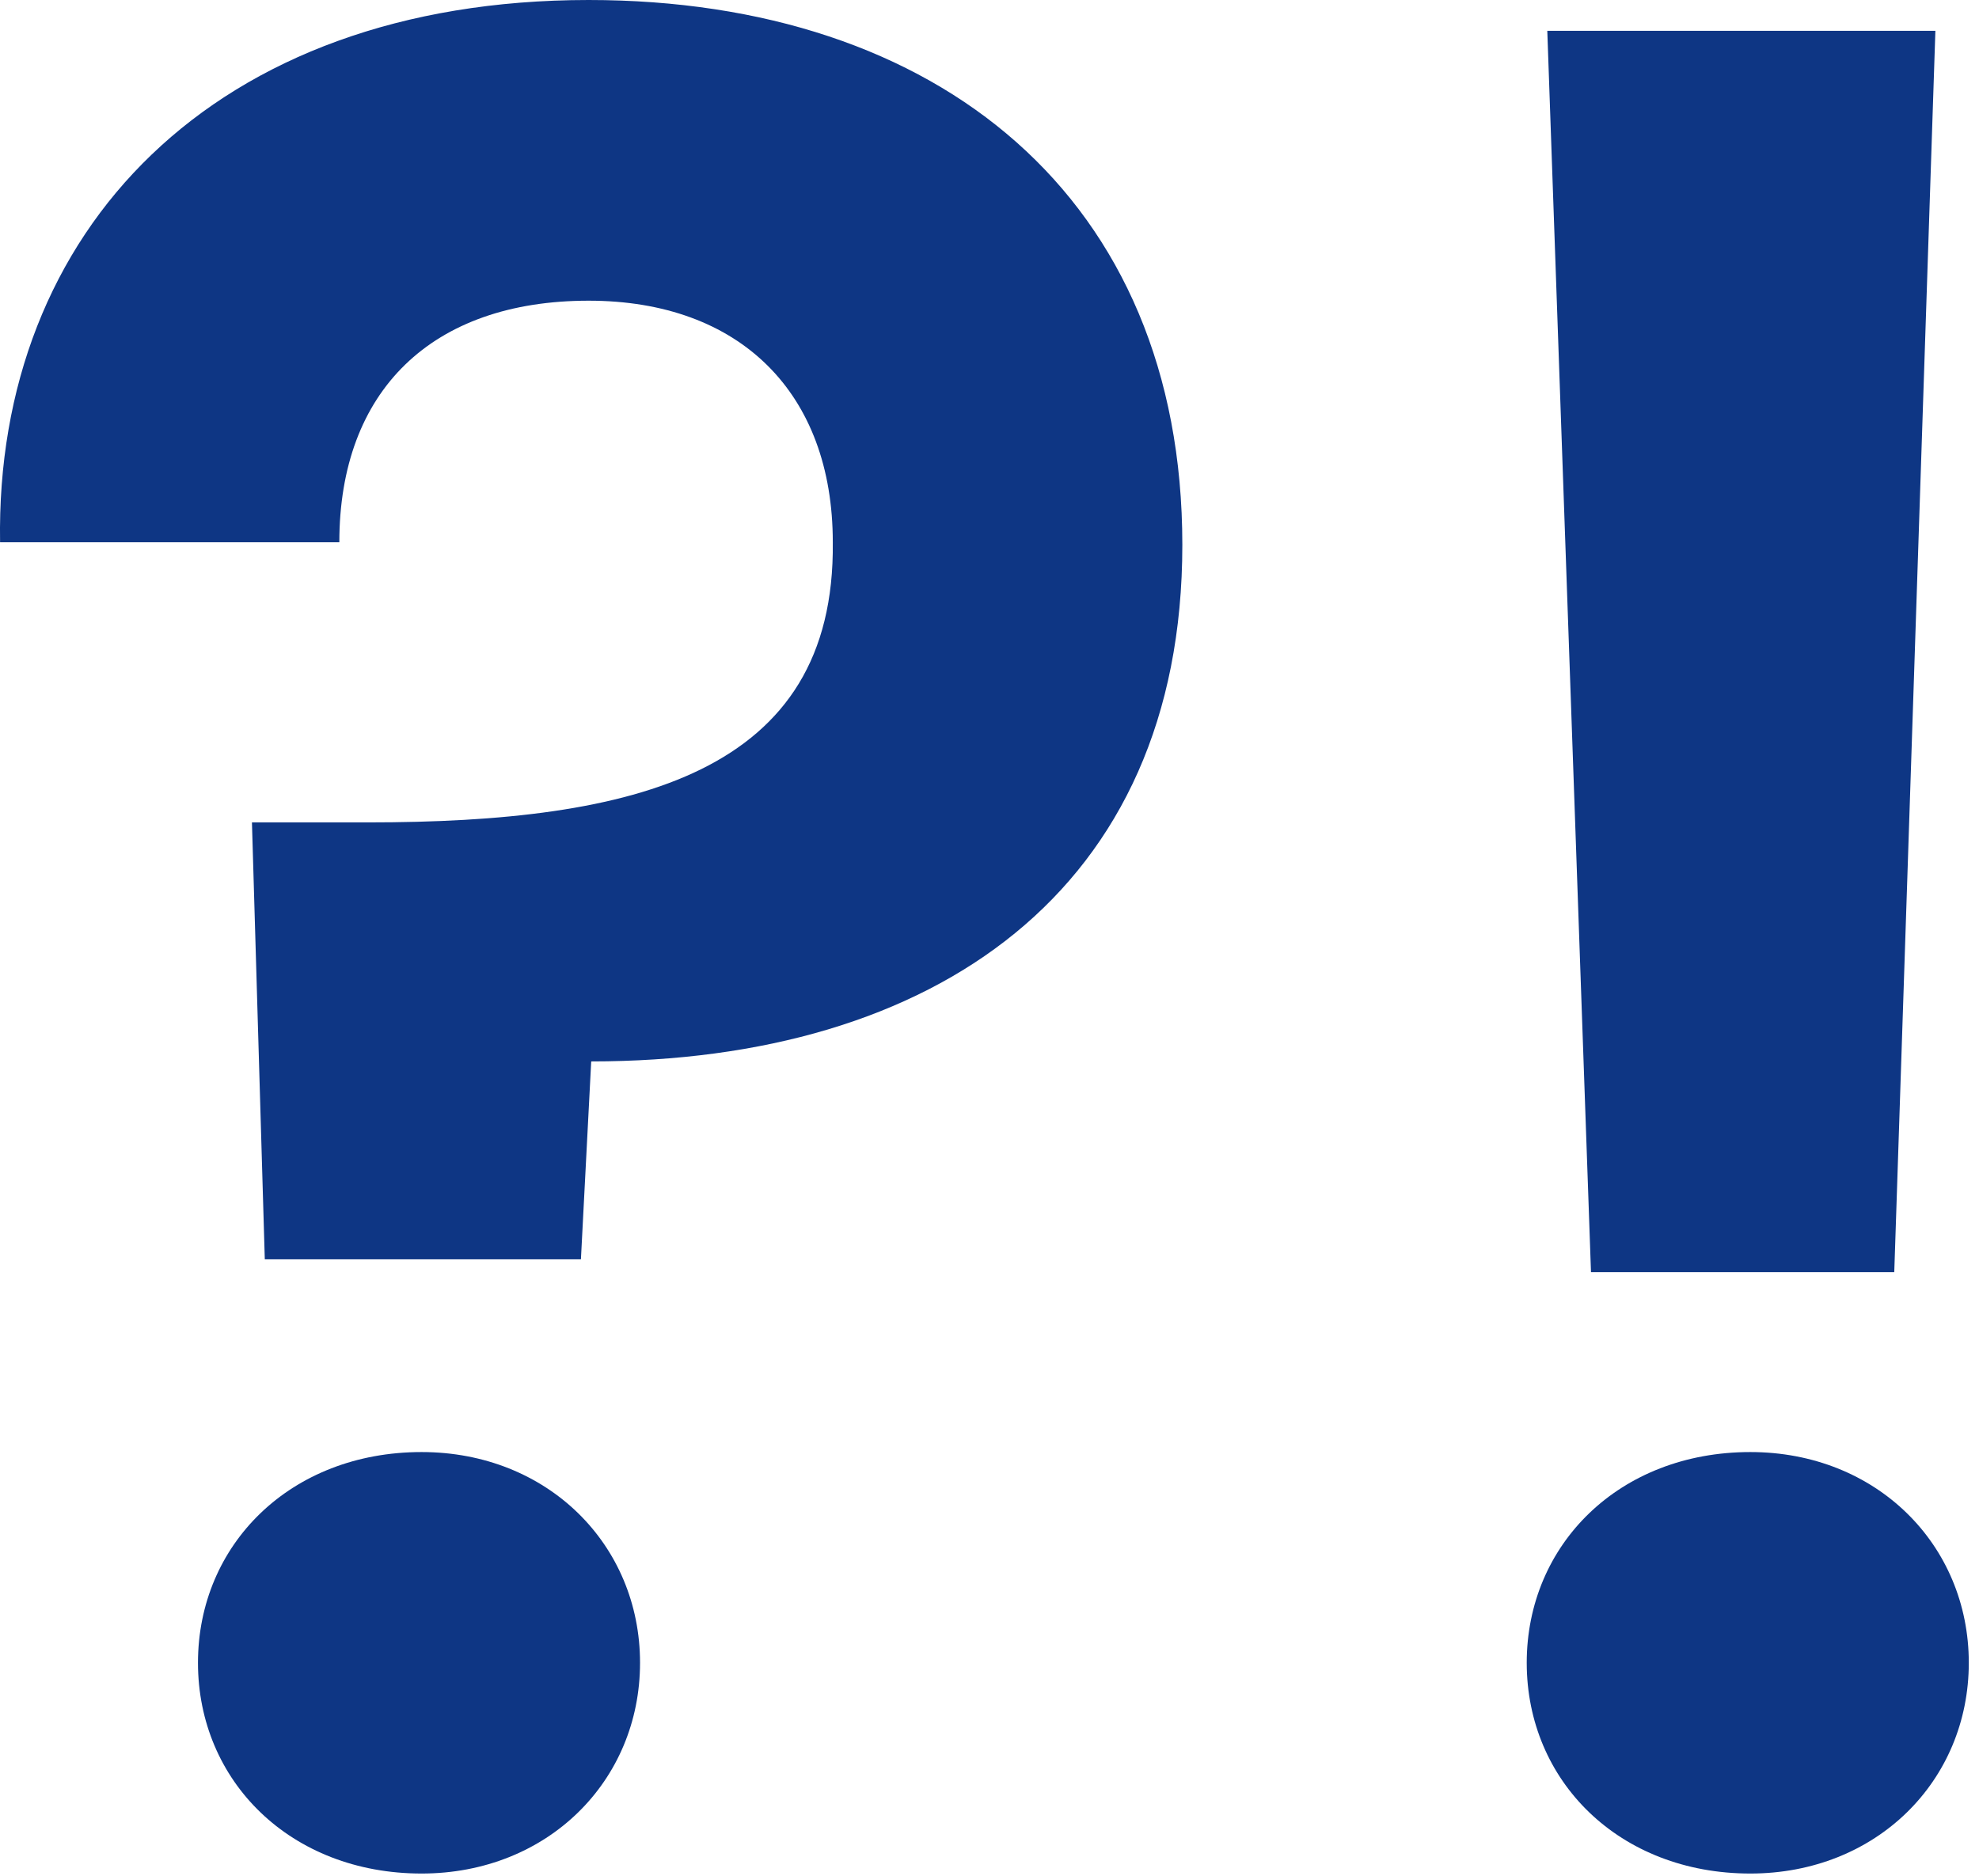 <svg width="77" height="73" viewBox="0 0 77 73" xmlns="http://www.w3.org/2000/svg">
    <g fill="#0E3684" fill-rule="nonzero">
        <path d="M.003 21.1h13.2c0-5.9 3.6-9.4 9.7-9.4 5.9 0 9.5 3.6 9.5 9.4.1 9-7.7 10.9-18.1 10.9h-4.5l.5 17h12.3l.4-7.7c13.3 0 23-6.6 23-20.1 0-13.5-9.5-21.2-23.1-21.2-14.6 0-23.1 9-22.9 21.1zm24.9 43.6c0-4.6-3.6-8.2-8.5-8.2-5.1 0-8.7 3.6-8.7 8.2s3.6 8.2 8.7 8.2c4.9 0 8.5-3.6 8.5-8.2zM61.903 49.5h11.8l1.6-48.3h-15.1l1.7 48.3zm14.7 15.2c0-4.6-3.6-8.2-8.5-8.2-5.1 0-8.7 3.6-8.7 8.2s3.6 8.2 8.7 8.2c4.9 0 8.5-3.6 8.5-8.2z"/>
    </g>
</svg>
